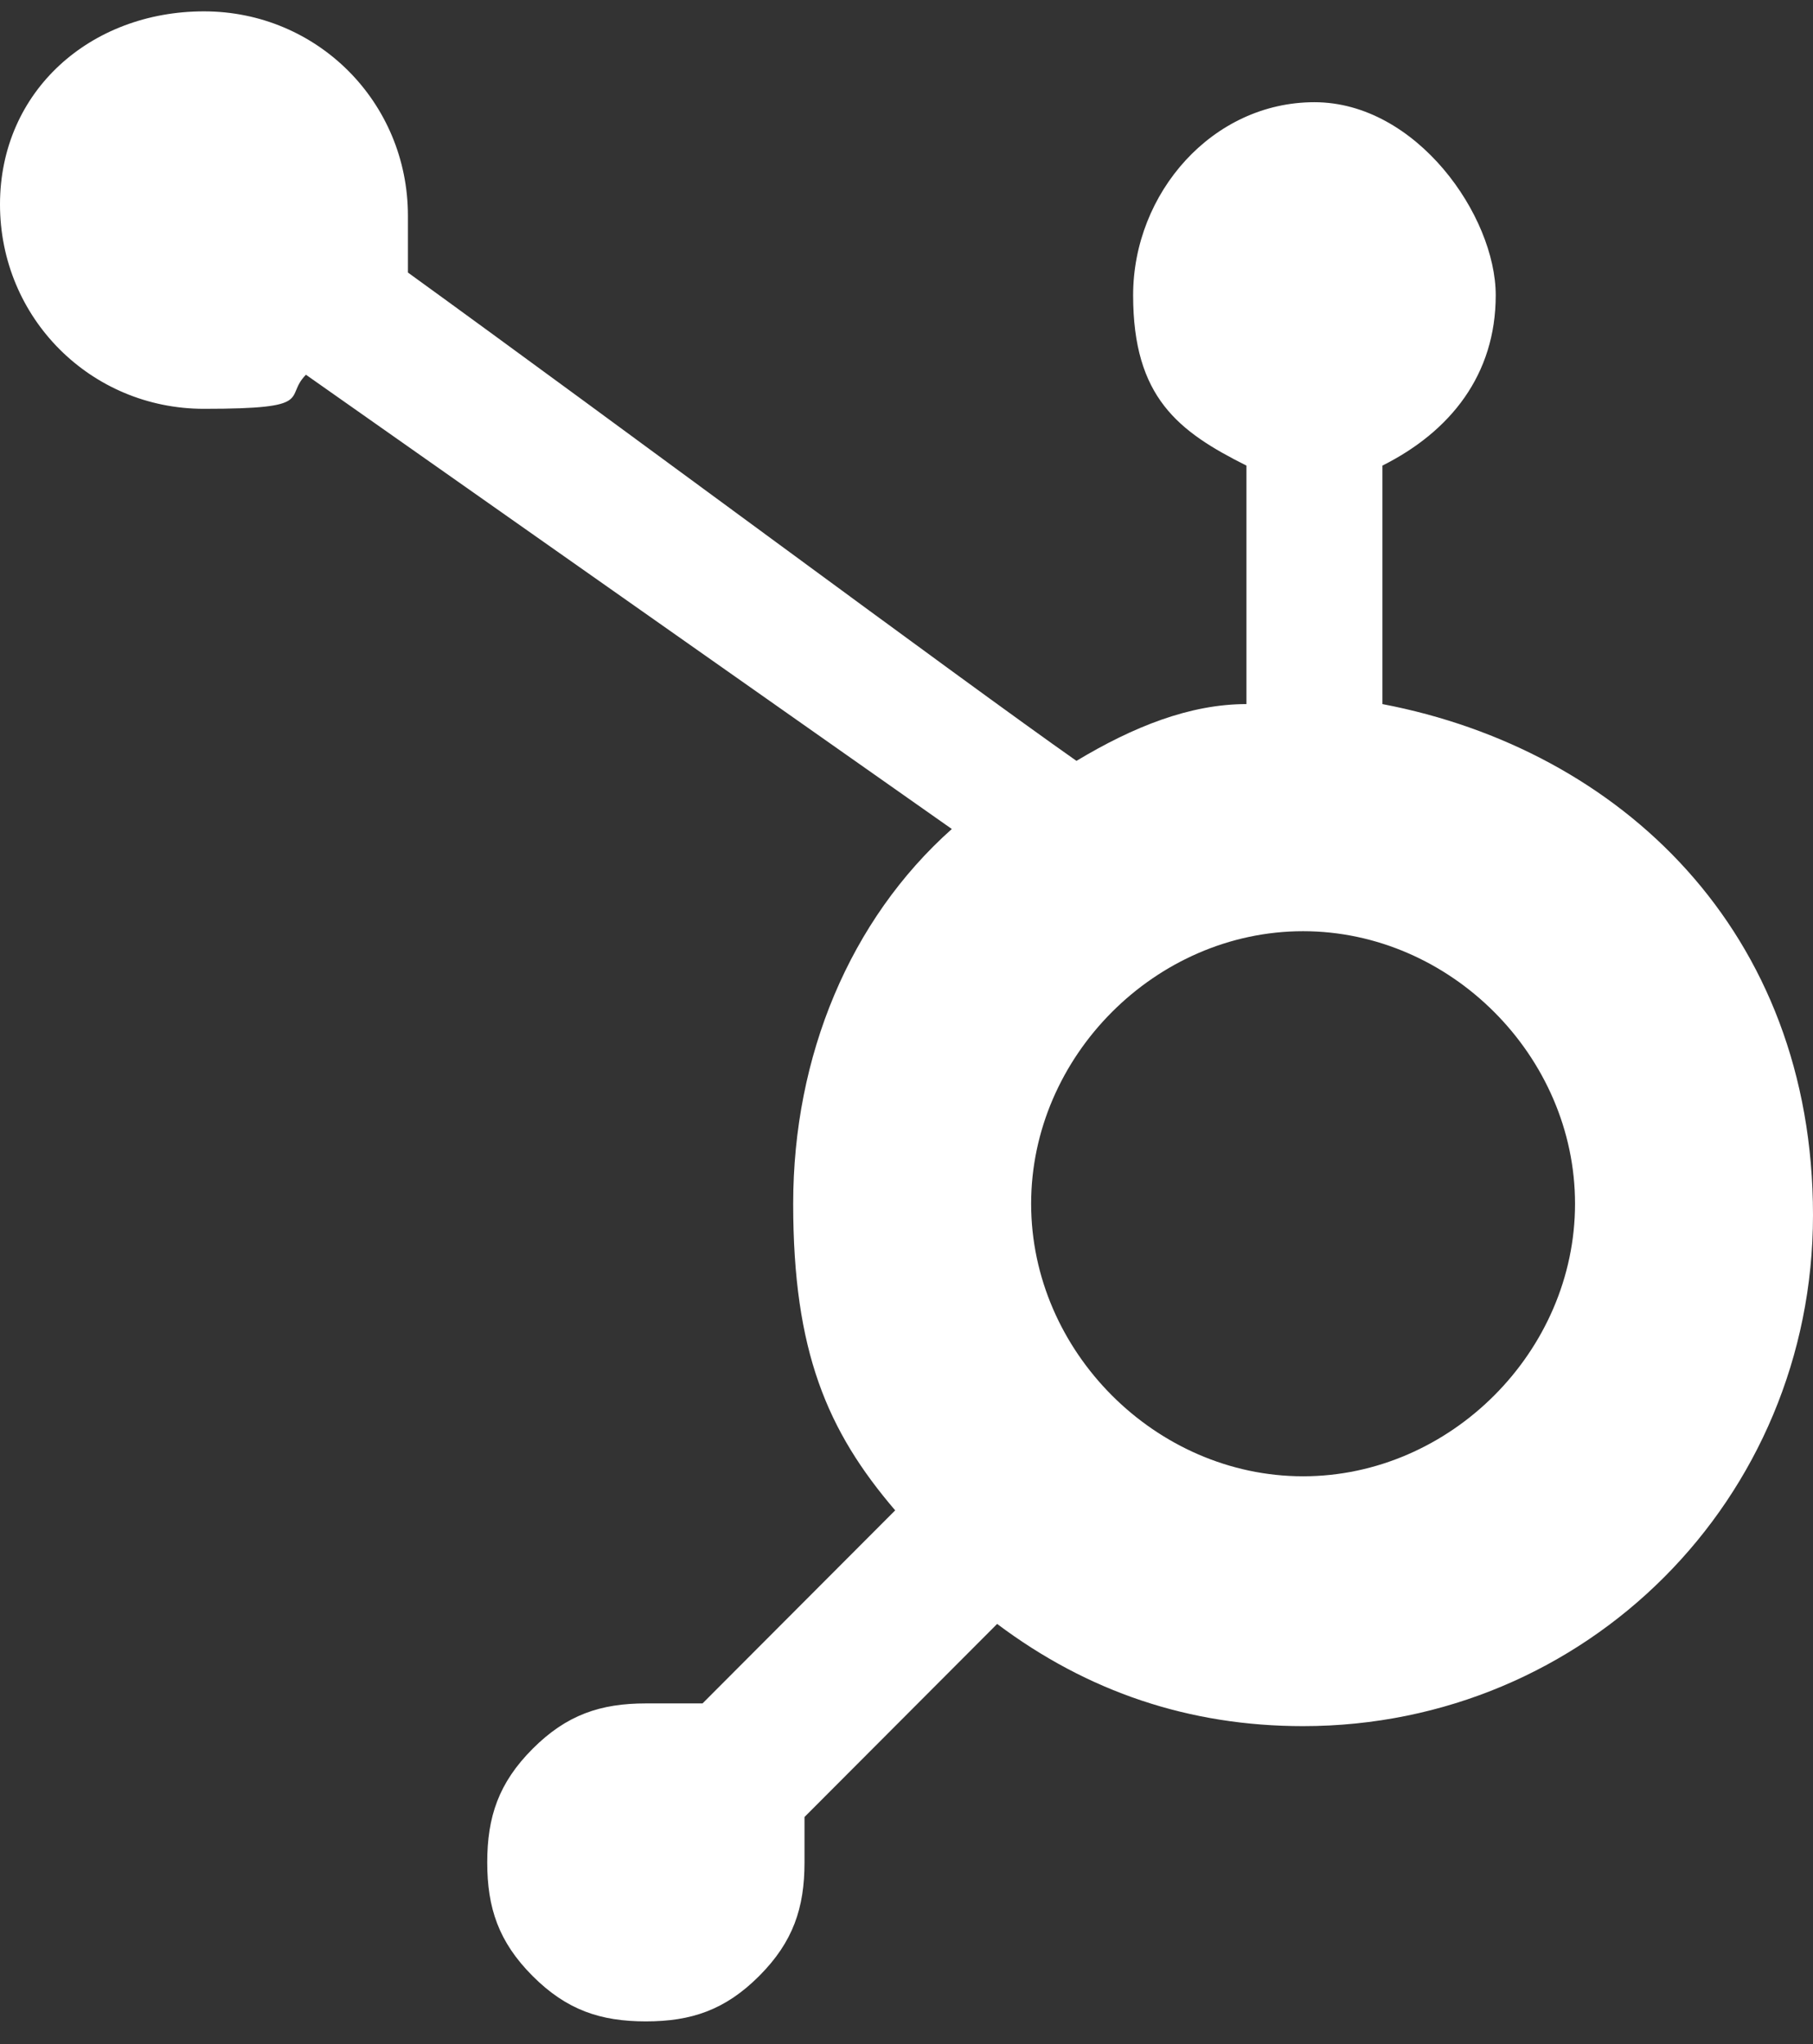 <svg width="94" height="106" viewBox="0 0 94 106" fill="none" xmlns="http://www.w3.org/2000/svg">
<rect x="0" y="0" width="94" height="106" fill="#333333" stroke="none"/>
<g clip-path="url(#clip0_4642_7828)">
<path d="M49.35 42.989C44.062 47.7 41.125 54.767 41.125 62.422C41.125 70.078 42.888 74.2 46.413 78.322L36.425 88.333C35.25 88.333 34.663 88.333 33.487 88.333C31.137 88.333 29.375 88.922 27.613 90.689C25.85 92.456 25.262 94.222 25.262 96.578C25.262 98.933 25.85 100.7 27.613 102.467C29.375 104.233 31.137 104.822 33.487 104.822C35.837 104.822 37.6 104.233 39.362 102.467C41.125 100.7 41.712 98.933 41.712 96.578C41.712 94.222 41.712 94.811 41.712 94.222L51.7 84.211C56.4 87.744 61.688 89.511 67.562 89.511C82.25 89.511 94 77.733 94 63.011C94 48.289 84.013 38.867 71.675 36.511V24.144C75.2 22.378 77.55 19.433 77.55 15.311C77.55 11.189 73.438 5.3 68.15 5.3C62.862 5.3 58.75 10.011 58.75 15.311C58.75 20.611 61.1 22.378 64.625 24.144V36.511C61.688 36.511 58.75 37.689 55.812 39.456C49.938 35.333 31.725 21.789 21.15 14.133C21.15 12.956 21.15 12.367 21.15 11.189C21.15 5.3 16.45 0.589 10.575 0.589C4.7 0.589 0 4.711 0 10.6C0 16.489 4.7 21.2 10.575 21.2C16.45 21.2 14.688 20.611 15.863 19.433L49.35 42.989ZM67.562 76.555C59.925 76.555 53.462 70.078 53.462 62.422C53.462 54.767 59.925 48.289 67.562 48.289C75.2 48.289 81.662 54.767 81.662 62.422C81.662 70.078 75.2 76.555 67.562 76.555Z" fill="white"/>
</g>
<defs>
<clipPath id="clip0_4642_7828">
<rect width="94" height="106" fill="white"/>
</clipPath>
</defs>
</svg>

